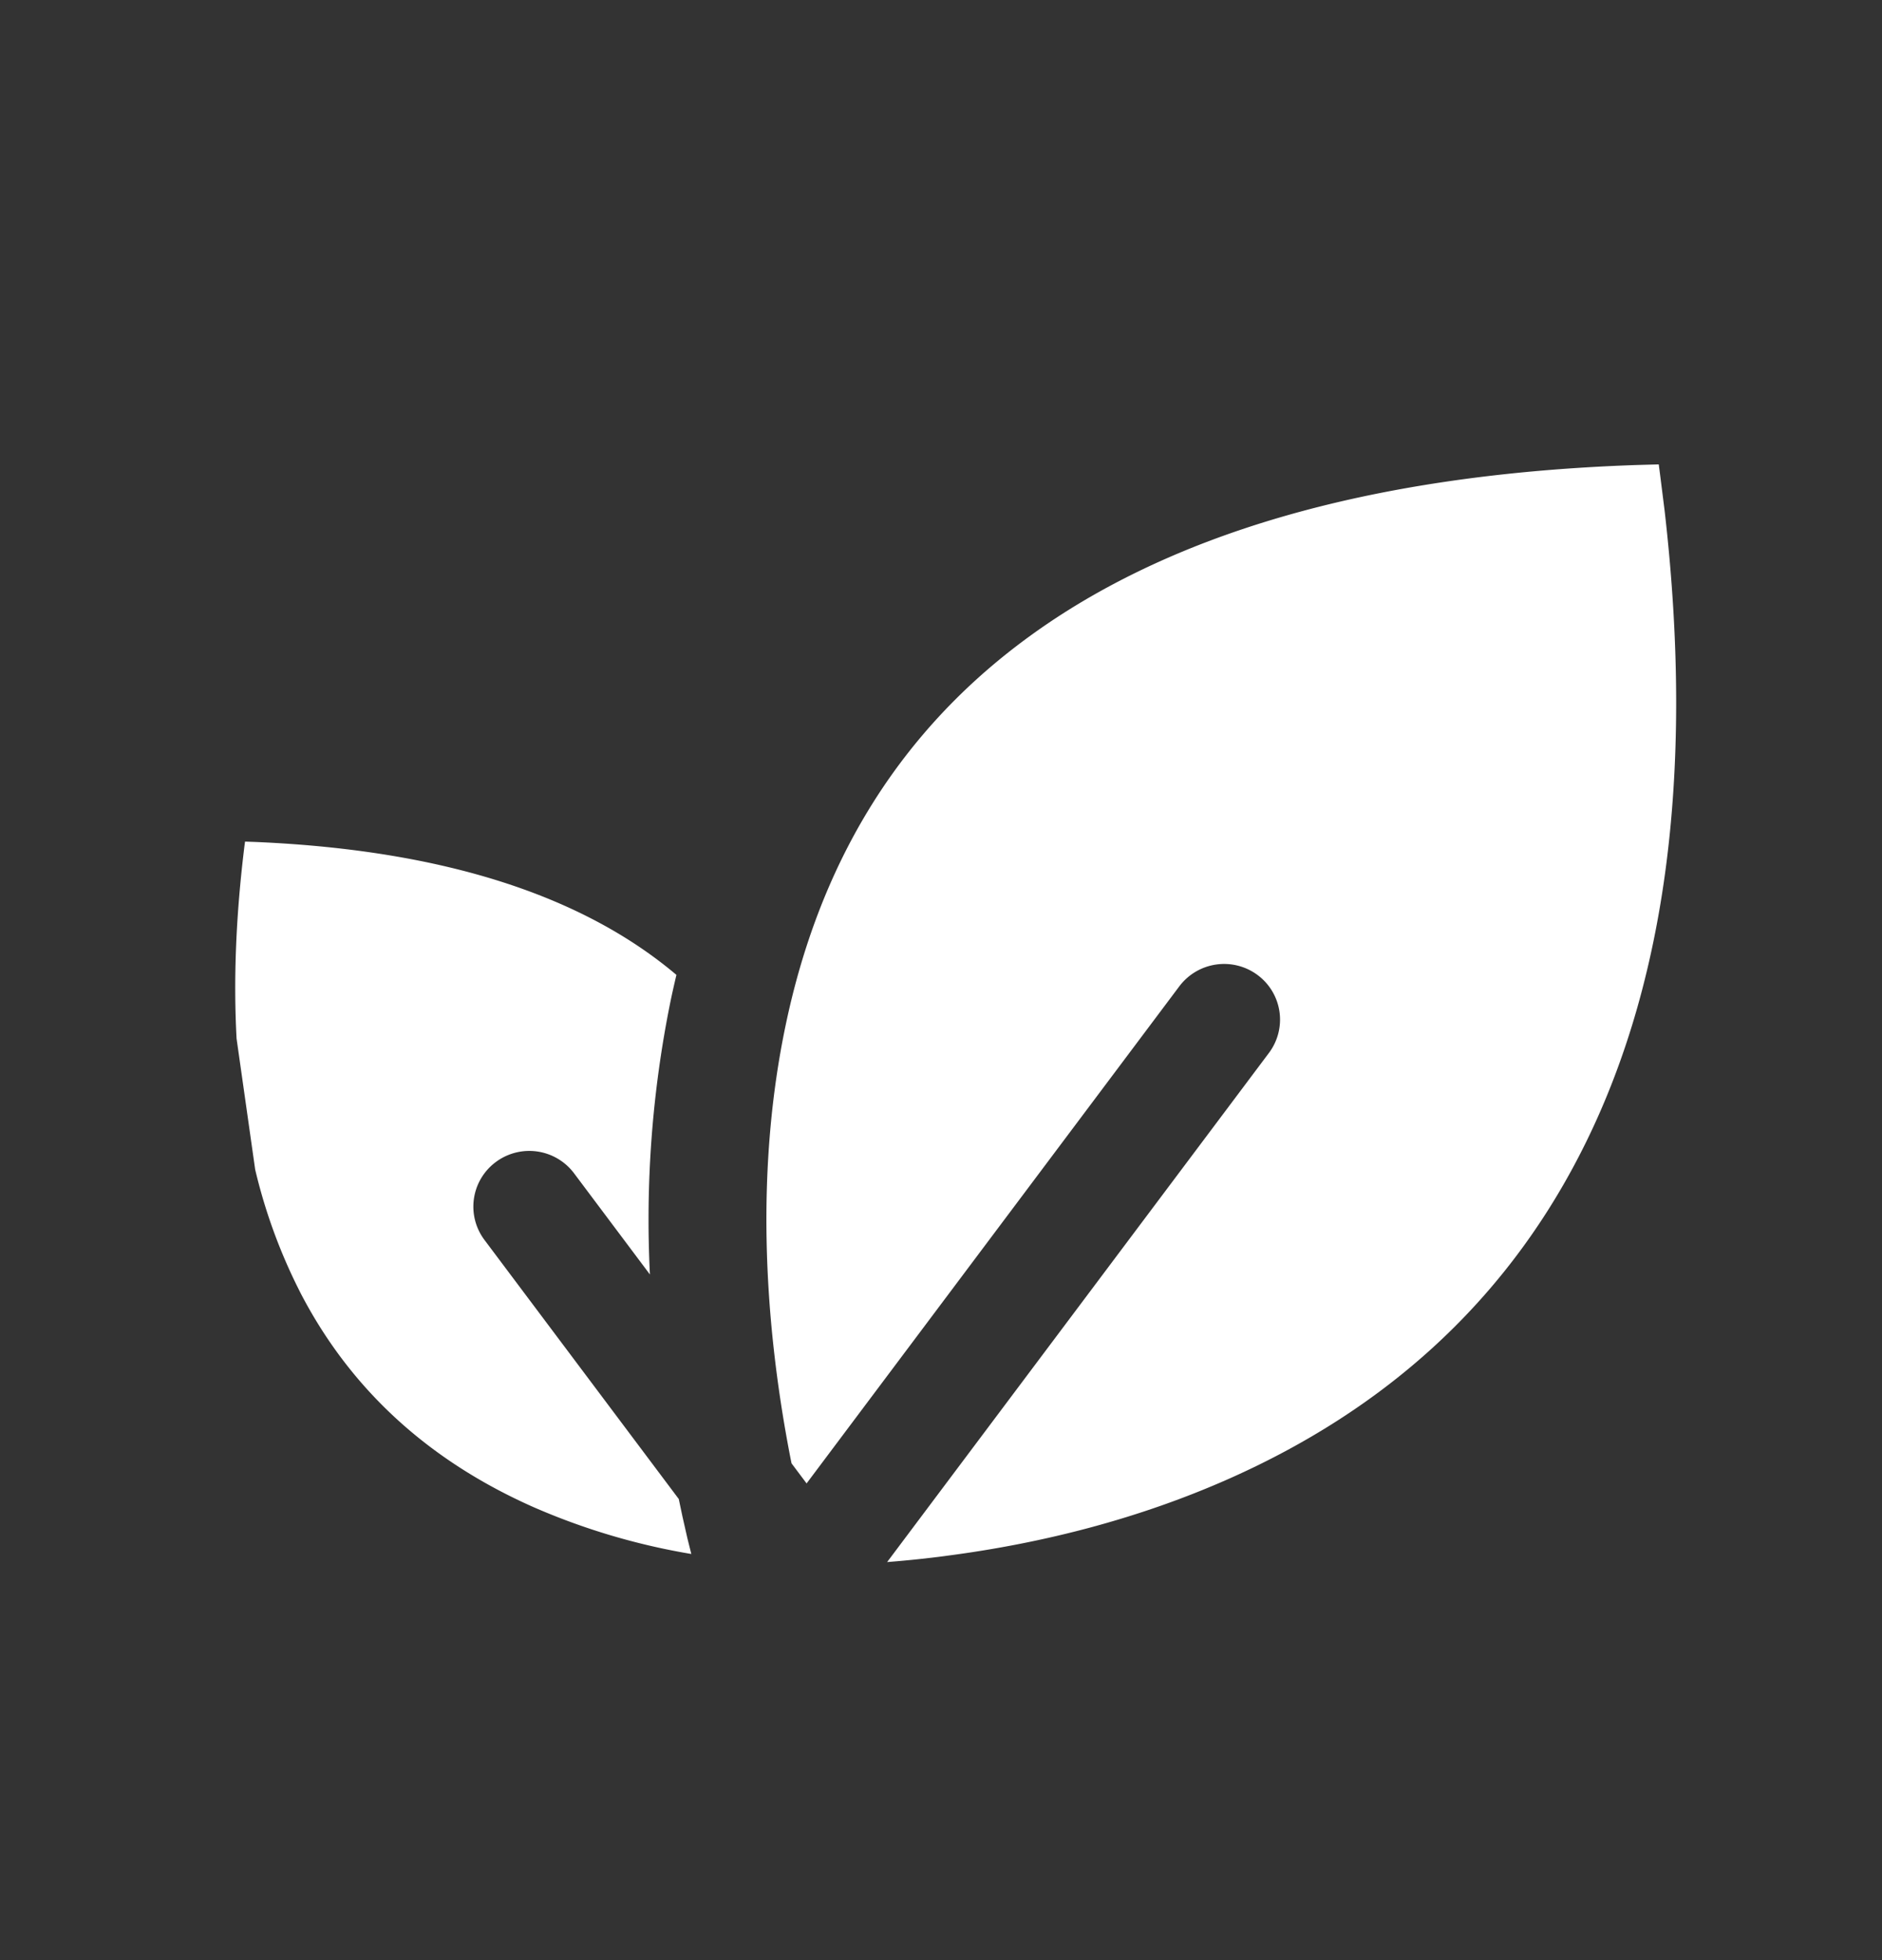 <svg width="24" height="25" viewBox="0 0 24 25" xmlns="http://www.w3.org/2000/svg">
    <rect x="0" y="0" width="24" height="25" fill="#333333" stroke="none"/>
    <path d="m21.153 5.923.018.138.057.453c.394 3.436-.014 6.159-1.1 8.247-.988 1.902-2.514 3.236-4.45 4.097-1.136.505-2.358.822-3.598.984l-.113.015-.224.026c-.148.016-.291.029-.43.04l4.87-6.495a.708.708 0 0 0-.147-.993.715.715 0 0 0-.997.145l-4.753 6.34-.192-.256-.013-.064c-.36-1.85-.432-3.75-.064-5.515.42-2.016 1.387-3.676 3.01-4.894 1.8-1.352 4.379-2.141 7.84-2.26l.286-.008zM3.125 10.734l.14.005c2.428.105 4.184.7 5.361 1.695-.027.115-.054.232-.078.35a13.97 13.97 0 0 0-.26 3.471l-.967-1.29a.714.714 0 0 0-.997-.145.708.708 0 0 0-.147.993l2.479 3.306.047.223.063.278.05.2a8.554 8.554 0 0 1-2.018-.6c-1.292-.574-2.306-1.46-2.963-2.724l-.04-.08a6.97 6.97 0 0 1-.541-1.5l-.237-1.669c-.041-.754-.009-1.576.102-2.47l.006-.043z" fill="#FFF" fill-rule="evenodd"/>
</svg>
